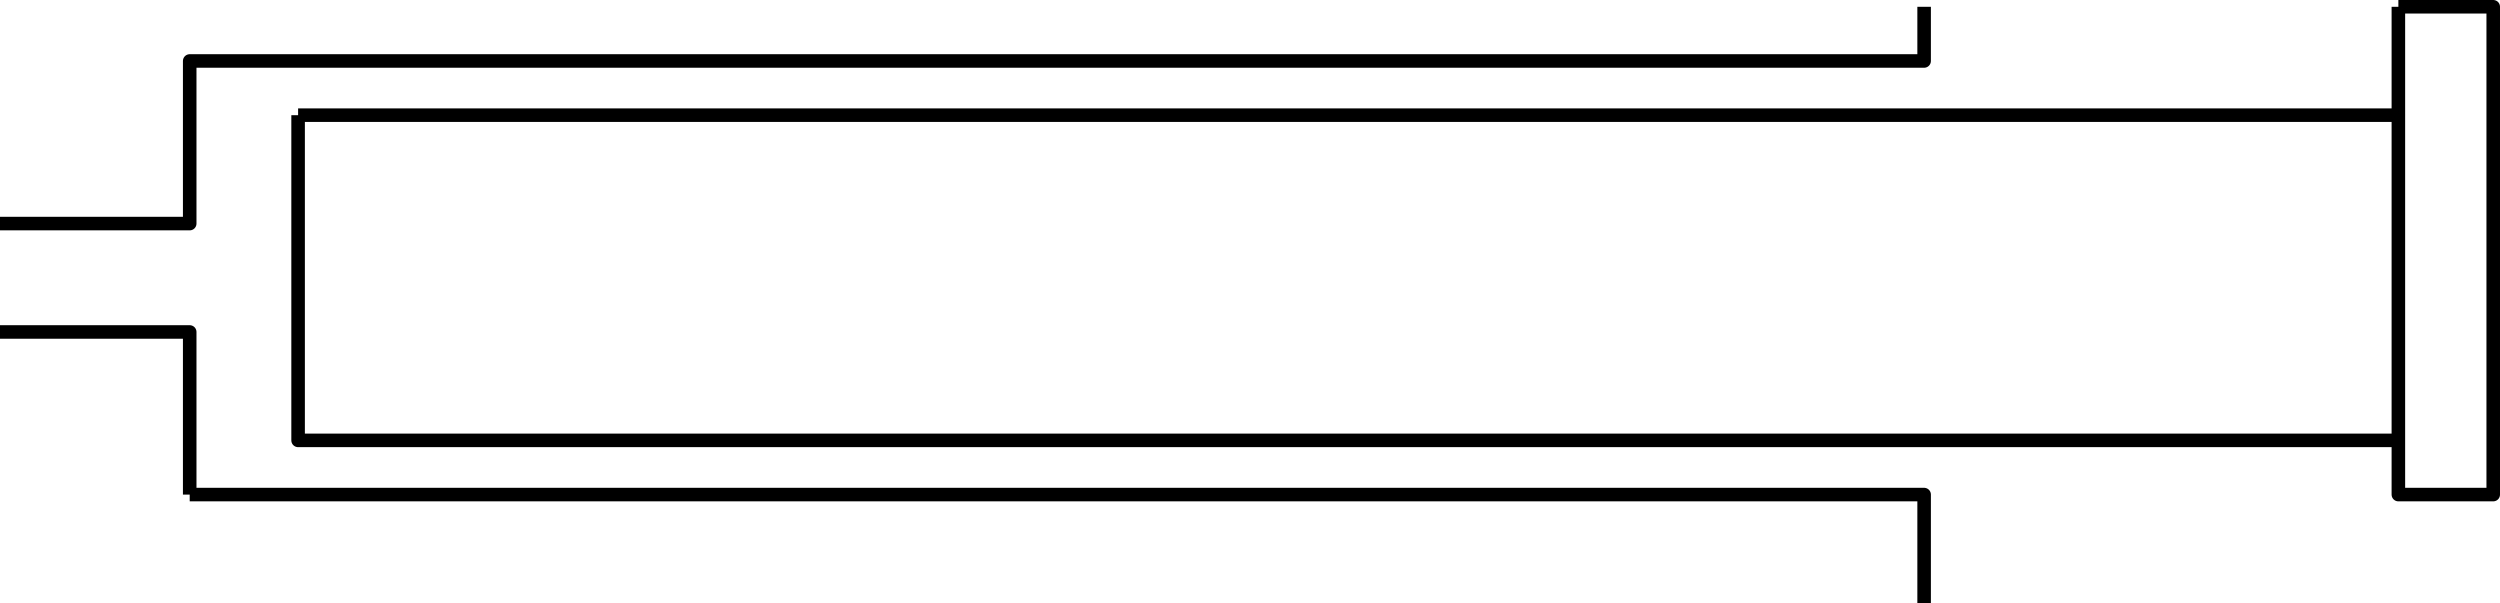 <svg xmlns="http://www.w3.org/2000/svg" width="184.5" height="44.5" version="1.2"><g fill="none" fill-rule="evenodd" stroke="#000" stroke-linejoin="round" font-family="'Sans Serif'" font-size="12.5" font-weight="400"><path d="M0 16.5h14v-12h128v-4M0 24.5h14v8m0 4h128v8m-128-8v-4" vector-effect="non-scaling-stroke"/><path d="M22 8.5h155v24H22v-24m155-8h7v36h-7V.5" vector-effect="non-scaling-stroke"/></g></svg>
